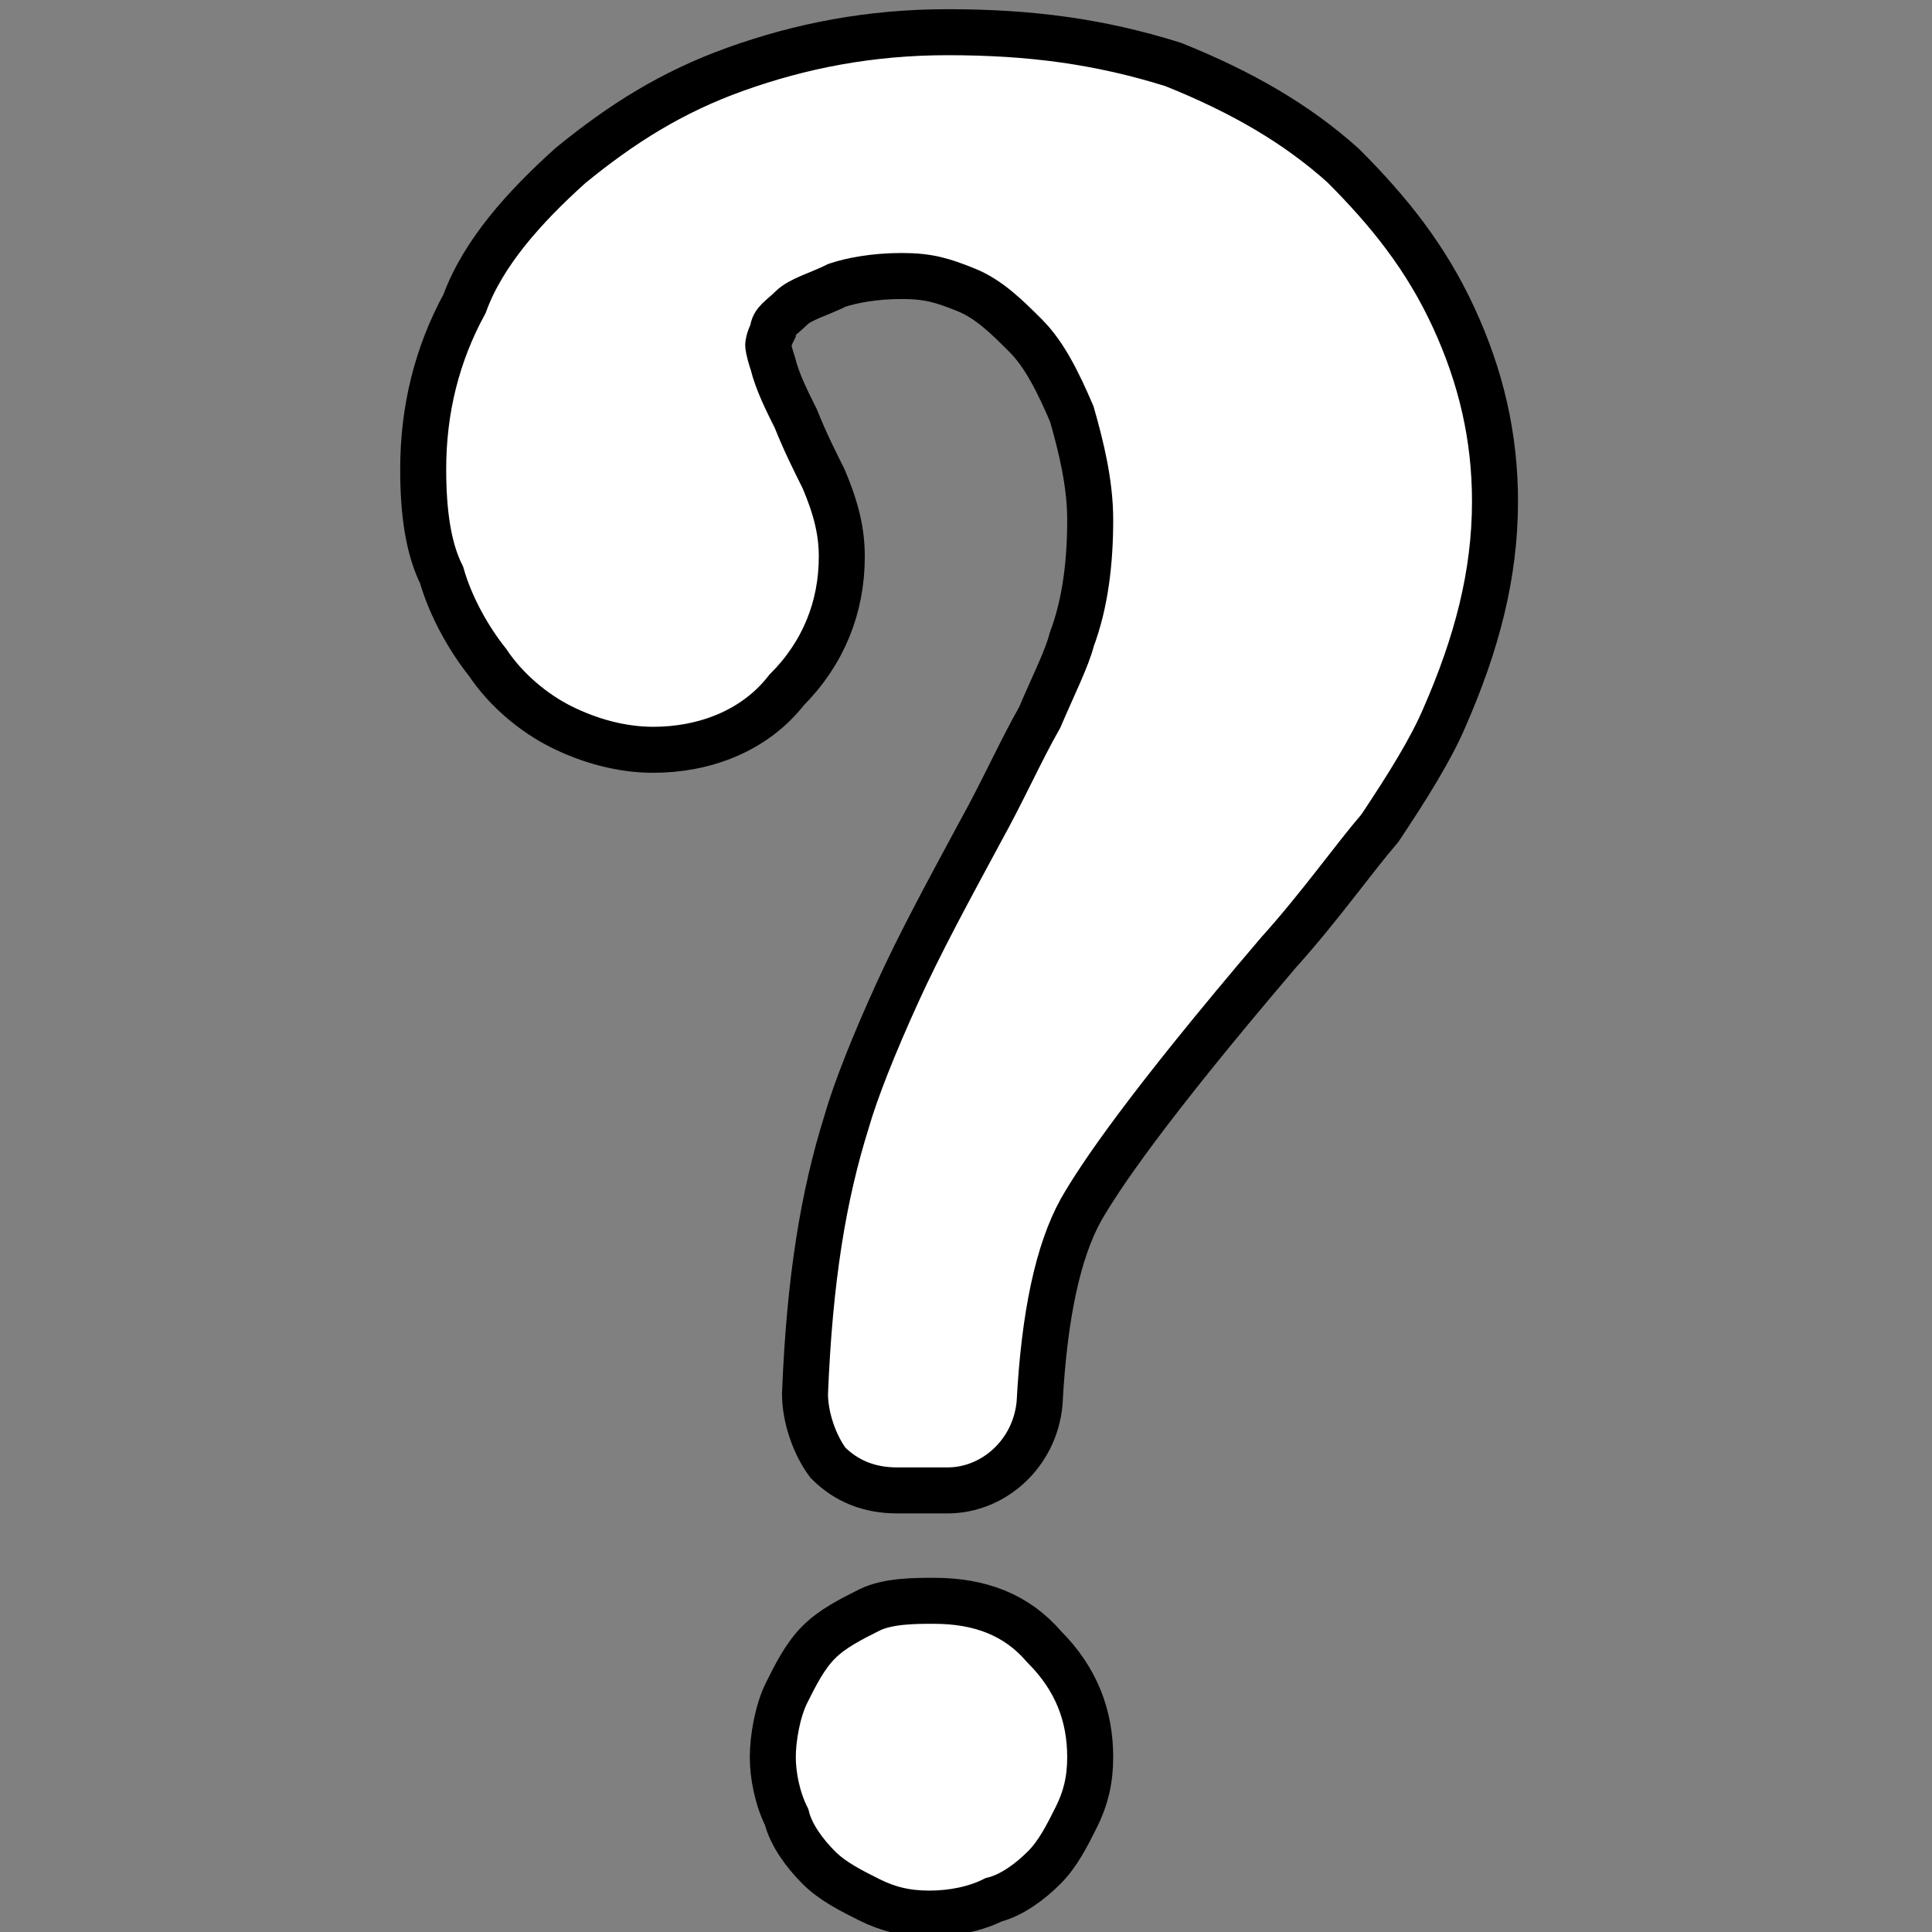 <?xml version="1.0" encoding="utf-8"?>
<!-- Generator: Adobe Illustrator 27.8.1, SVG Export Plug-In . SVG Version: 6.00 Build 0)  -->
<svg version="1.1" id="uuid-f78df82f-6b53-4958-a4e0-31929ba849e7"
	 xmlns="http://www.w3.org/2000/svg" xmlns:xlink="http://www.w3.org/1999/xlink" x="0px" y="0px" viewBox="0 0 42 42"
	 style="enable-background:new 0 0 42 42;" xml:space="preserve">
<rect x="0" y="0" width="42" height="42" fill="#808080" stroke="none"/>
<style type="text/css">
	.st0{fill:#FFFFFF;stroke:#000000;stroke-miterlimit:10;}
</style>
<path class="st0" d="M20.6,0.7c-1.7,0-3.2,0.3-4.6,0.8s-2.5,1.2-3.6,2.1c-1,0.9-1.9,1.9-2.3,3c-0.6,1.1-0.9,2.3-0.9,3.6
	c0,0.9,0.1,1.7,0.4,2.3c0.2,0.7,0.6,1.4,1,1.9c0.4,0.6,1,1.1,1.6,1.4c0.6,0.3,1.3,0.5,2,0.5c1.1,0,2.2-0.4,2.9-1.3
	c0.8-0.8,1.2-1.8,1.2-2.9c0-0.5-0.1-1-0.4-1.7c-0.2-0.4-0.4-0.8-0.6-1.3c-0.2-0.4-0.4-0.8-0.5-1.2c-0.1-0.3-0.1-0.4-0.1-0.4
	s0-0.1,0.1-0.3C16.8,7,17,6.9,17.2,6.7c0.2-0.2,0.6-0.3,1-0.5C18.5,6.1,19,6,19.6,6s0.9,0.1,1.4,0.3s0.9,0.6,1.3,1
	c0.4,0.4,0.7,1,1,1.7c0.2,0.7,0.4,1.5,0.4,2.3c0,0.9-0.1,1.8-0.4,2.6c-0.1,0.4-0.4,1-0.7,1.7c-0.4,0.7-0.8,1.6-1.3,2.5
	c-0.7,1.3-1.3,2.4-1.8,3.5c-0.5,1.1-0.9,2.1-1.1,2.8c-0.5,1.6-0.8,3.4-0.9,5.9c0,0.5,0.2,1.1,0.5,1.5c0.4,0.4,0.9,0.6,1.5,0.6h1.1
	c1,0,1.9-0.8,2-1.9c0.1-1.9,0.4-3.3,0.9-4.2c0.4-0.7,1.4-2.2,4.3-5.6c0.9-1,1.6-2,2.2-2.7c0.6-0.9,1.1-1.7,1.4-2.4
	c0.7-1.6,1.1-3.1,1.1-4.7c0-1.4-0.3-2.7-0.9-4c-0.6-1.3-1.4-2.3-2.4-3.3c-1-0.9-2.2-1.6-3.7-2.2C23.9,0.9,22.4,0.7,20.6,0.7
	L20.6,0.7L20.6,0.7z"/>
<path class="st0" d="M20.3,34.8c1,0,1.8,0.3,2.4,1c0.7,0.7,1,1.5,1,2.4c0,0.5-0.1,0.9-0.3,1.3s-0.4,0.8-0.7,1.1
	c-0.3,0.3-0.7,0.6-1.1,0.7c-0.4,0.2-0.9,0.3-1.4,0.3c-0.5,0-0.9-0.1-1.3-0.3s-0.8-0.4-1.1-0.7c-0.3-0.3-0.6-0.7-0.7-1.1
	c-0.2-0.4-0.3-0.9-0.3-1.3s0.1-1,0.3-1.4c0.2-0.4,0.4-0.8,0.7-1.1s0.7-0.5,1.1-0.7S19.9,34.8,20.3,34.8z"/>
</svg>
